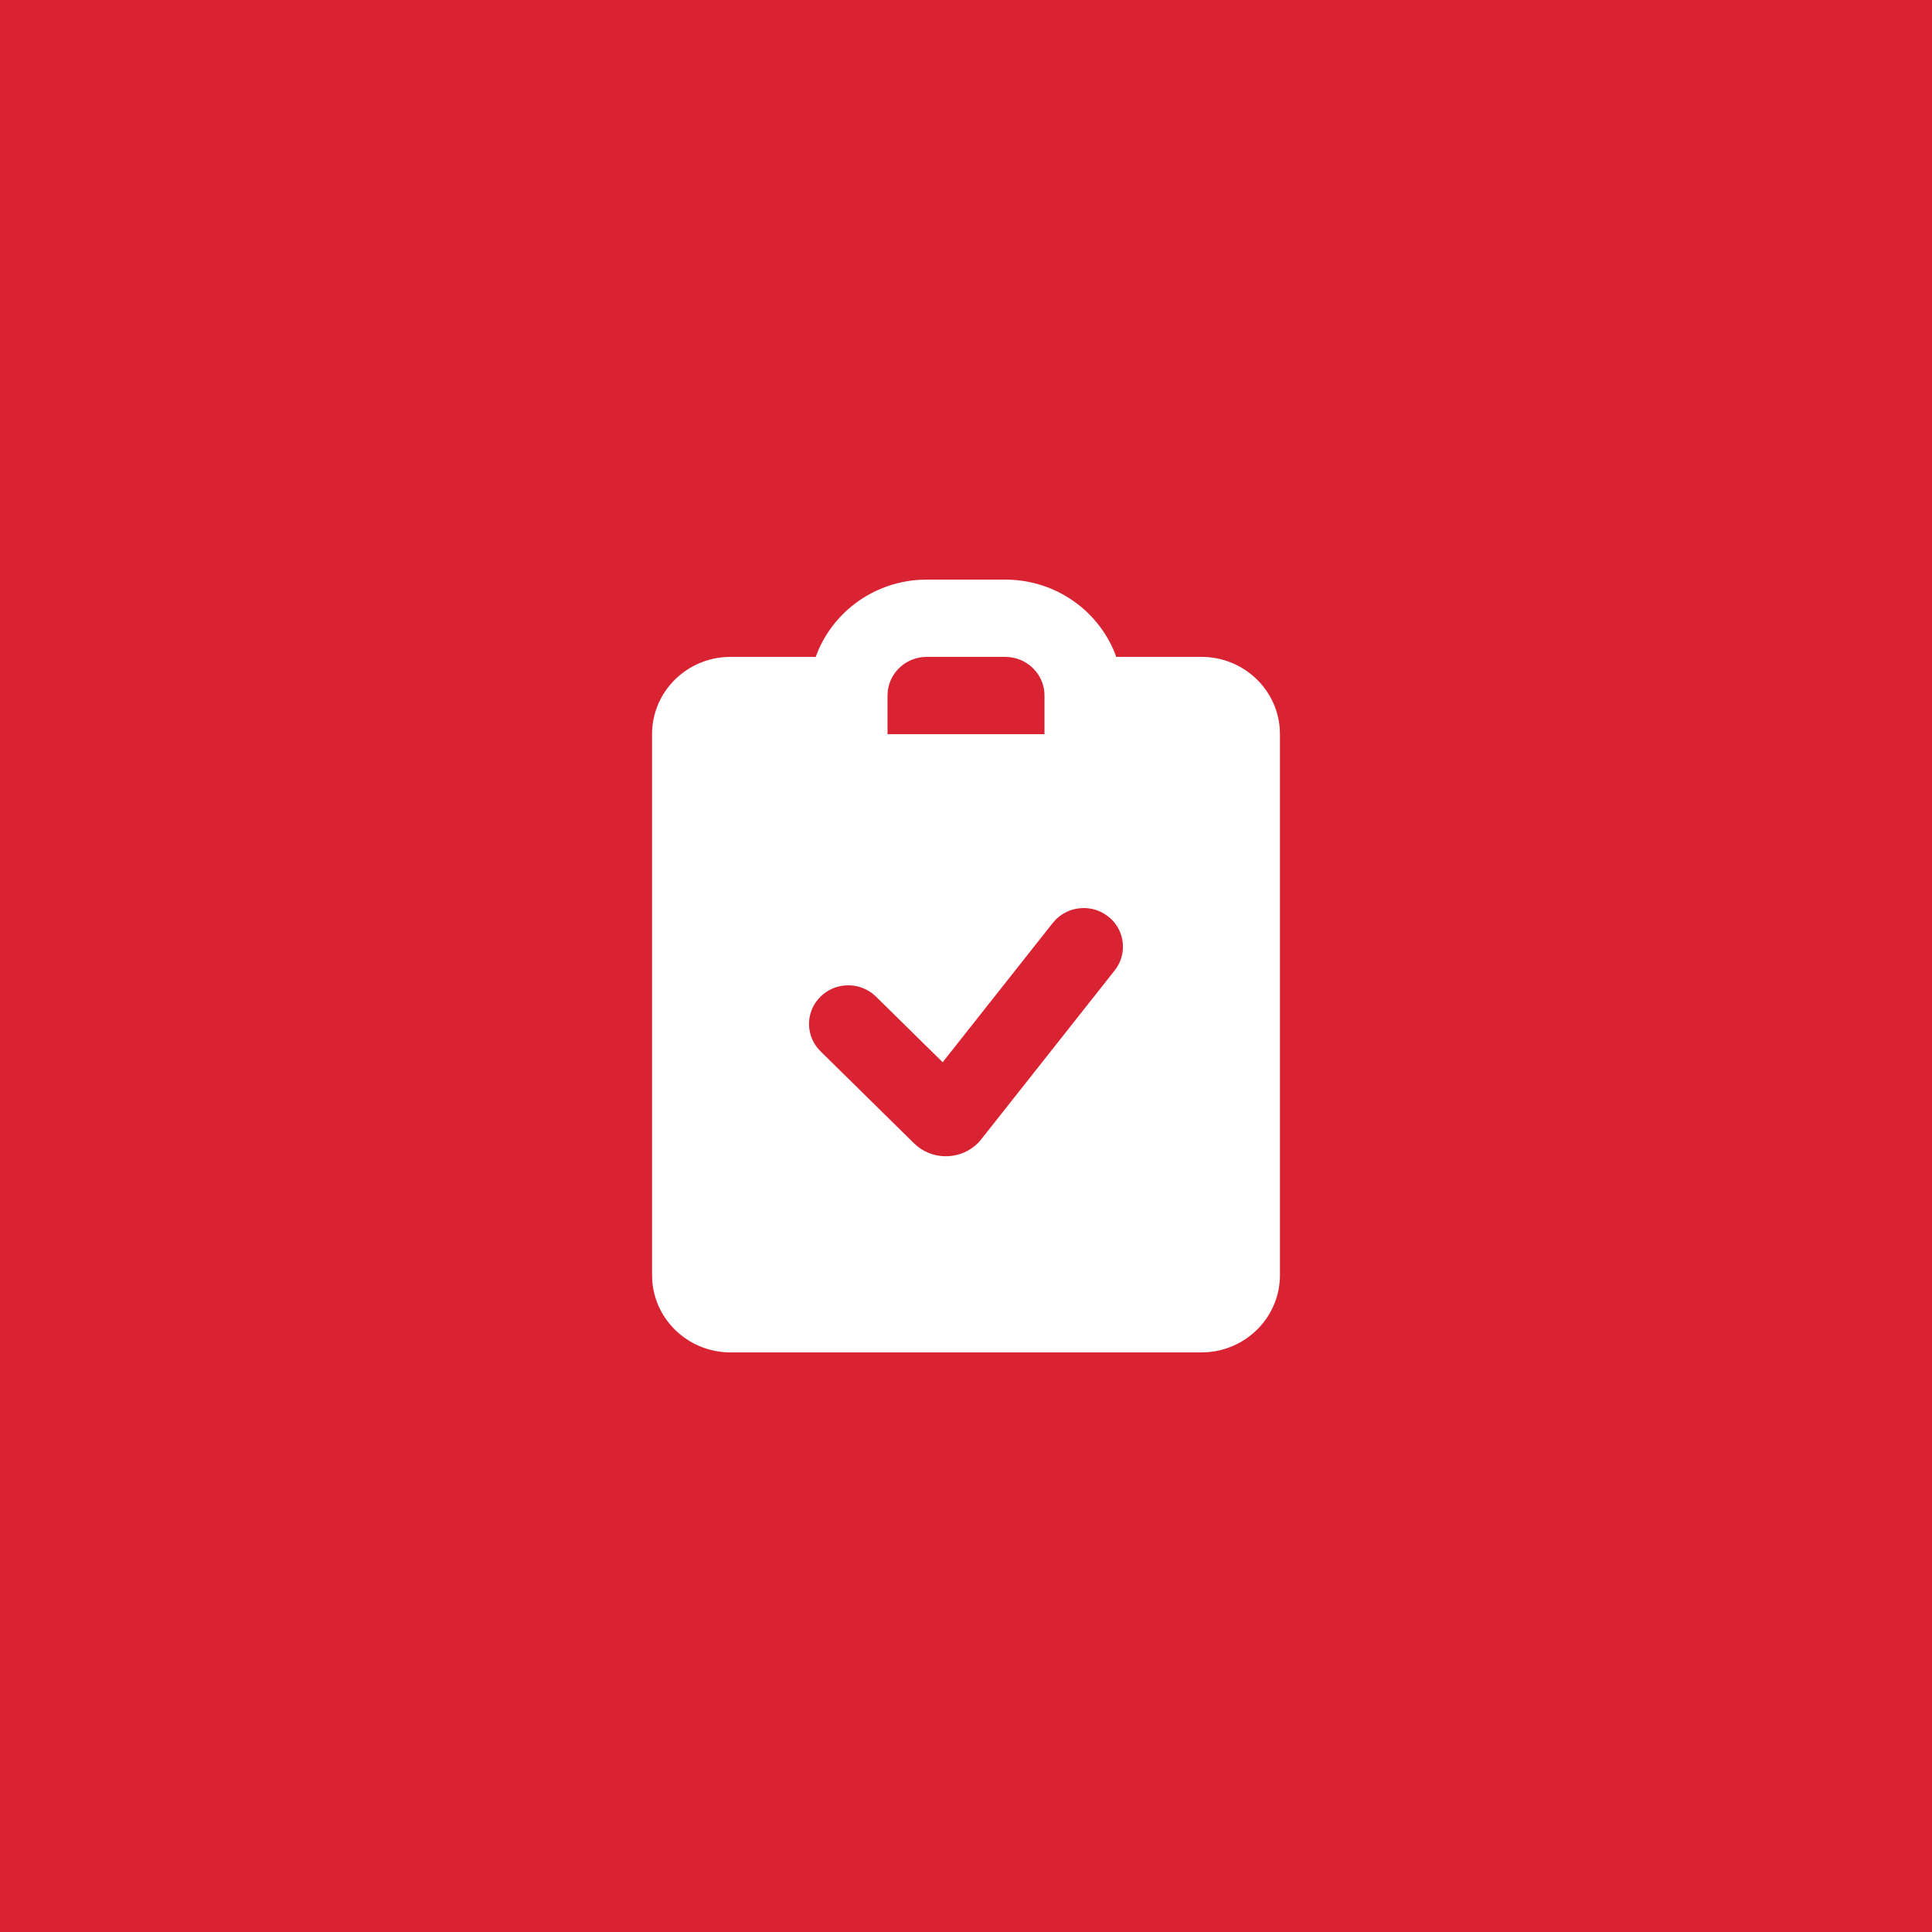 <?xml version="1.0" encoding="UTF-8"?>
<svg width="64px" height="64px" viewBox="0 0 64 64" version="1.1" xmlns="http://www.w3.org/2000/svg" xmlns:xlink="http://www.w3.org/1999/xlink">
    <rect x="0" y="0" width="64" height="64" fill="#333333" stroke="none"/>
    <!-- Generator: Sketch 61.1 (89650) - https://sketch.com -->
    <title>Glovory Image Asset</title>
    <desc>Created with Sketch.</desc>
    <defs>
        <rect id="path-1" x="0" y="0" width="64" height="64"></rect>
    </defs>
    <g id="Glovory-Website" stroke="none" stroke-width="1" fill="none" fill-rule="evenodd">
        <g id="portfolio-detail-chainplus" transform="translate(-738, -3940)">
            <g id="Group-8" transform="translate(738, 3776)">
                <g id="Group-6" transform="translate(0, 164)">
                    <g id="icon/chain/check">
                        <g id="Bitmap">
                            <mask id="mask-2" fill="white">
                                <use xlink:href="#path-1"></use>
                            </mask>
                            <use id="Mask" fill="#D92332" xlink:href="#path-1"></use>
                            <path d="M33.3,19.2 C34.998,19.2 36.443,20.269 36.978,21.76 L39.8,21.76 C41.171,21.76 42.294,22.804 42.393,24.129 L42.4,24.32 L42.4,42.24 C42.4,43.59 41.339,44.695 39.994,44.793 L39.8,44.8 L24.2,44.8 C22.829,44.8 21.706,43.756 21.607,42.431 L21.6,42.24 L21.6,24.32 C21.6,22.97 22.661,21.865 24.006,21.767 L24.2,21.76 L27.022,21.76 C27.53,20.343 28.86,19.308 30.447,19.208 L30.7,19.2 L33.3,19.2 Z M36.698,30.35 C36.175,29.949 35.439,30.004 34.982,30.454 L34.874,30.574 L31.227,35.188 L29.019,33.015 L28.897,32.908 C28.387,32.518 27.649,32.553 27.181,33.015 C26.712,33.476 26.676,34.202 27.073,34.705 L27.181,34.825 L30.275,37.871 L30.405,37.986 C30.992,38.443 31.847,38.405 32.389,37.871 L32.468,37.787 L32.468,37.787 L36.926,32.146 L37.018,32.013 C37.348,31.466 37.221,30.75 36.698,30.35 Z M33.3,21.76 L30.7,21.76 C30.033,21.76 29.484,22.254 29.409,22.891 L29.4,23.04 L29.4,24.32 L34.6,24.32 L34.6,23.04 C34.6,22.434 34.172,21.926 33.598,21.794 L33.452,21.769 L33.3,21.76 Z" id="log-check-fill" fill="#FFFFFF" fill-rule="nonzero" mask="url(#mask-2)"></path>
                        </g>
                    </g>
                </g>
            </g>
        </g>
    </g>
</svg>